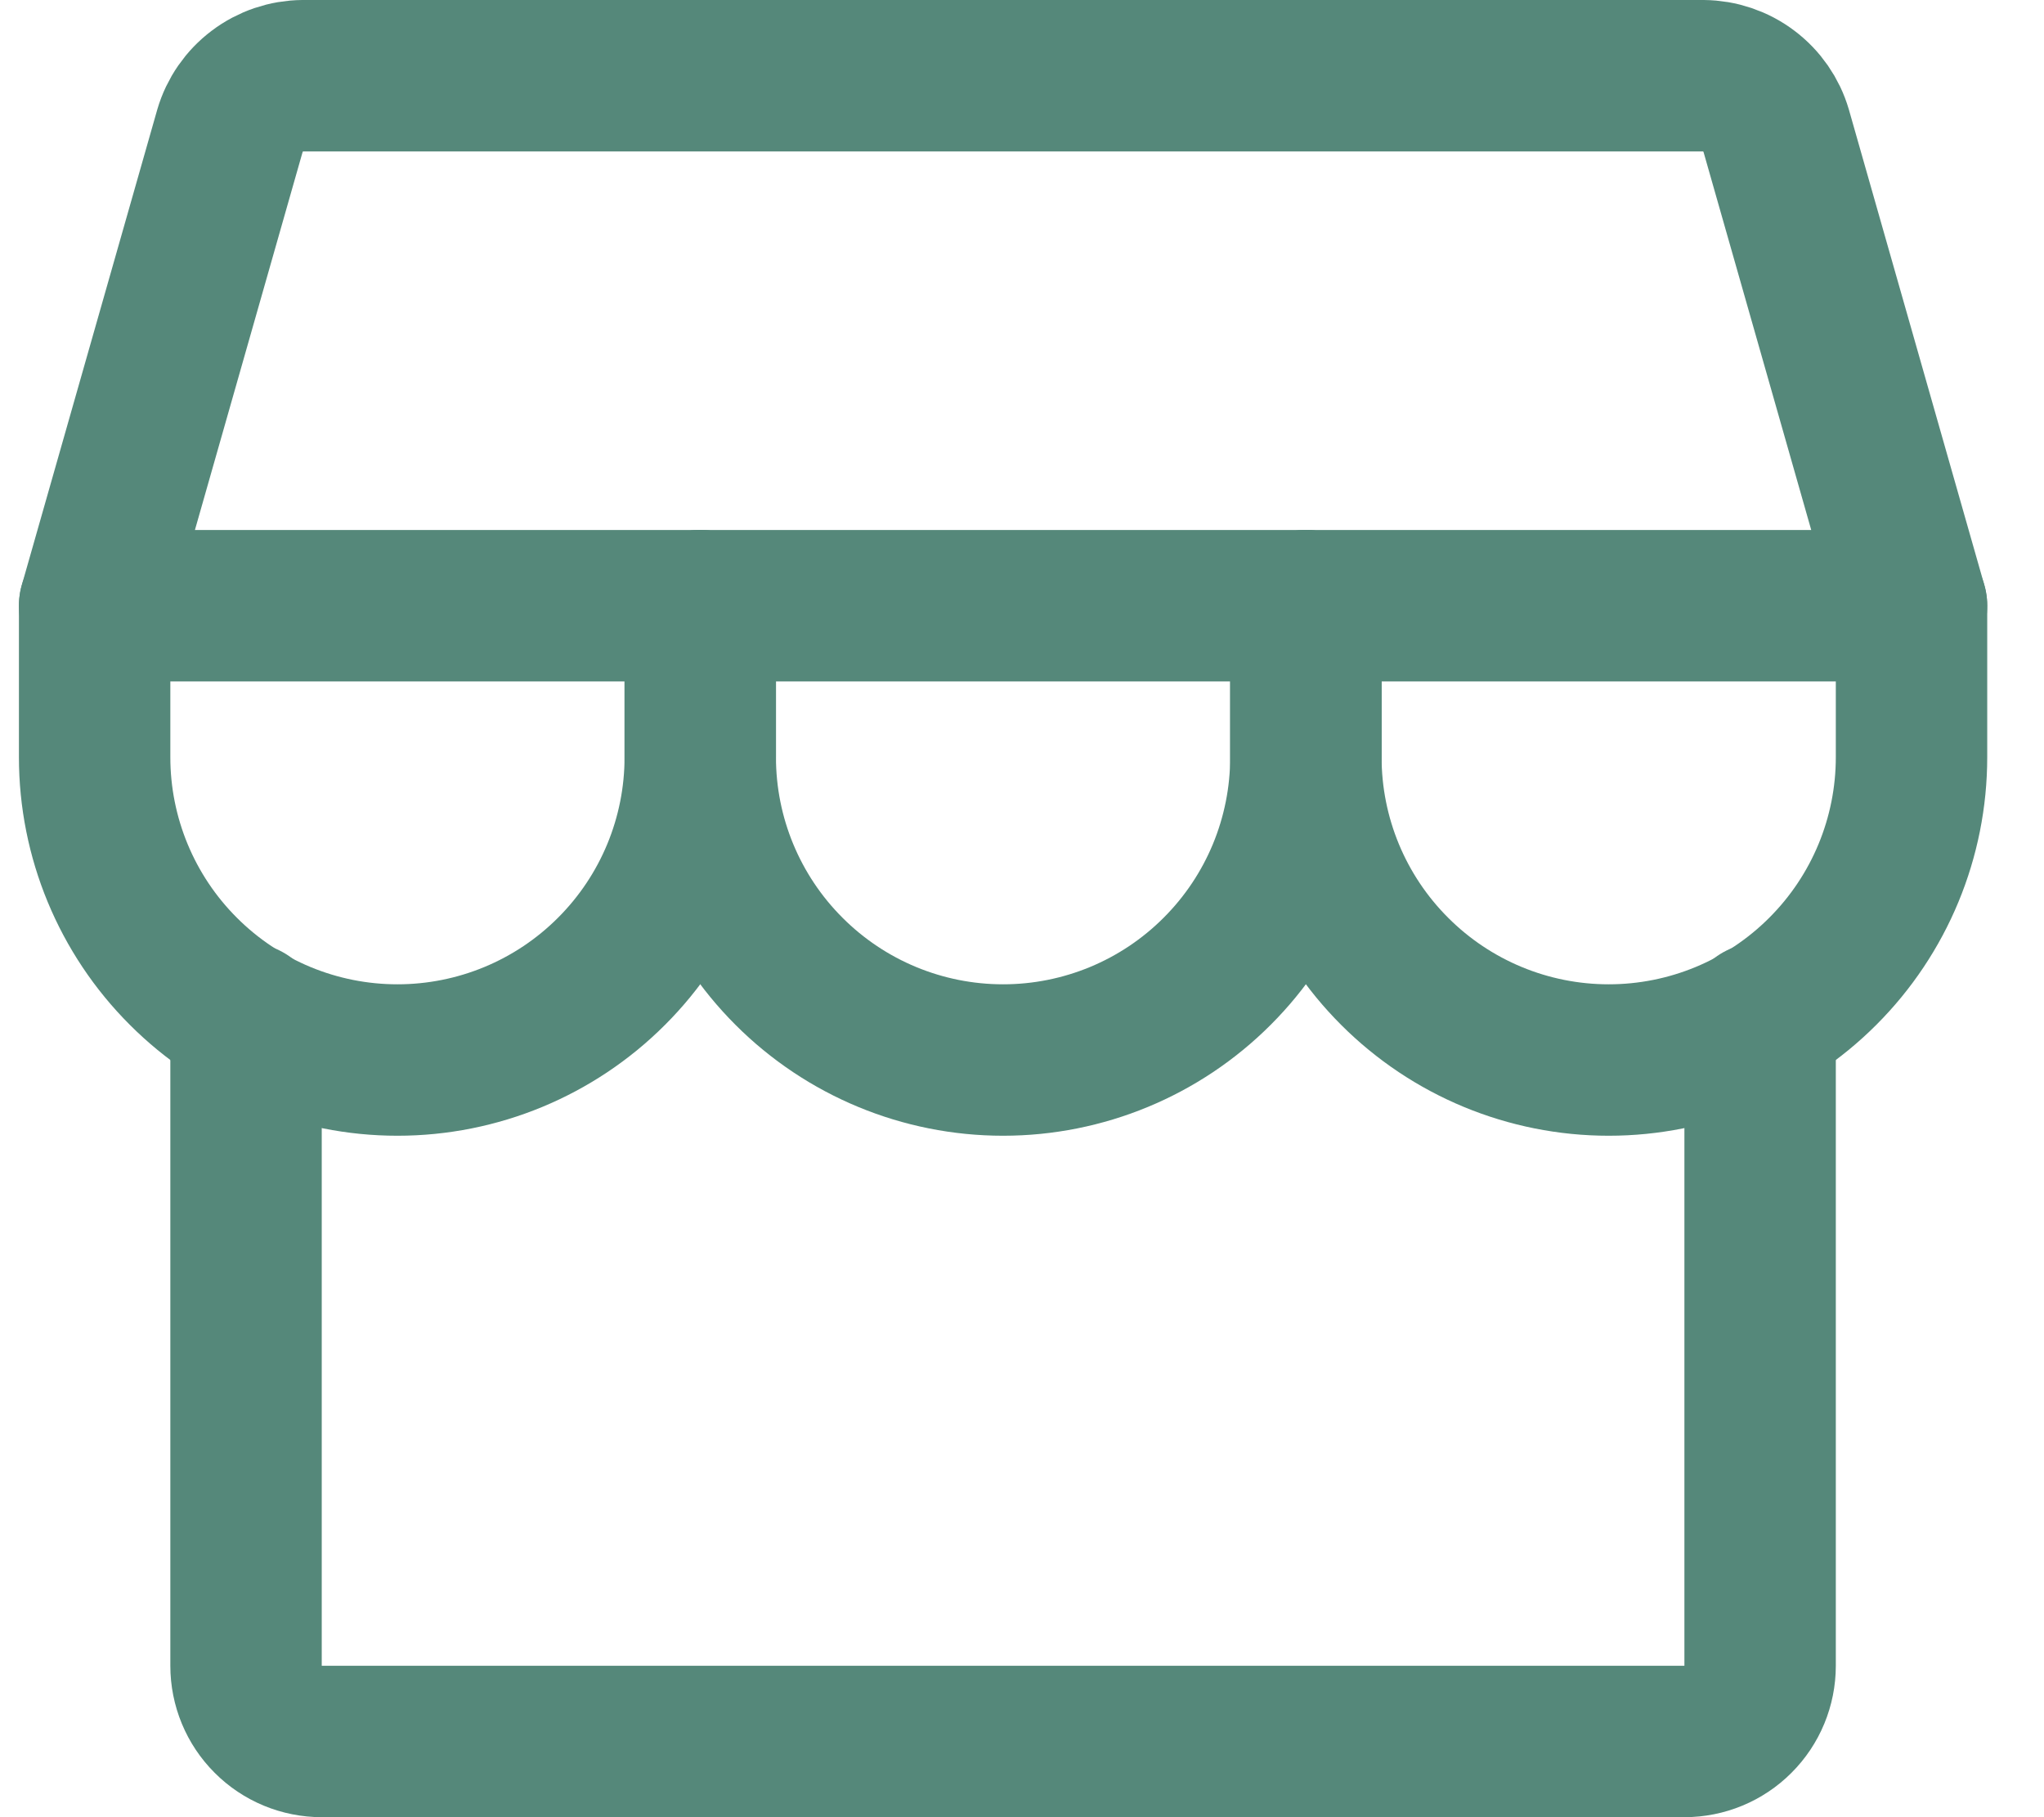 <svg width="27" height="24" viewBox="0 0 27 24" fill="none" xmlns="http://www.w3.org/2000/svg">
<path d="M3.25 13.45V22C3.25 22.265 3.355 22.52 3.543 22.707C3.73 22.895 3.985 23 4.25 23H22.25C22.515 23 22.77 22.895 22.957 22.707C23.145 22.52 23.25 22.265 23.25 22V13.45" stroke="#55887A" stroke-width="2" stroke-linecap="round" stroke-linejoin="round"/>
<path d="M4 1H22.5C22.717 1.002 22.928 1.073 23.101 1.204C23.274 1.334 23.401 1.517 23.462 1.725L25.25 8H1.25L3.038 1.725C3.099 1.517 3.226 1.334 3.399 1.204C3.572 1.073 3.783 1.002 4 1V1Z" stroke="#55887A" stroke-width="2" stroke-linecap="round" stroke-linejoin="round"/>
<path d="M9.25 8V10C9.25 11.061 8.829 12.078 8.078 12.828C7.328 13.579 6.311 14 5.25 14C4.189 14 3.172 13.579 2.422 12.828C1.671 12.078 1.25 11.061 1.25 10V8" stroke="#55887A" stroke-width="2" stroke-linecap="round" stroke-linejoin="round"/>
<path d="M17.25 8V10C17.25 11.061 16.829 12.078 16.078 12.828C15.328 13.579 14.311 14 13.25 14C12.189 14 11.172 13.579 10.422 12.828C9.671 12.078 9.25 11.061 9.25 10V8" stroke="#55887A" stroke-width="2" stroke-linecap="round" stroke-linejoin="round"/>
<path d="M25.25 8V10C25.25 11.061 24.829 12.078 24.078 12.828C23.328 13.579 22.311 14 21.25 14C20.189 14 19.172 13.579 18.422 12.828C17.671 12.078 17.25 11.061 17.25 10V8" stroke="#55887A" stroke-width="2" stroke-linecap="round" stroke-linejoin="round"/>
</svg>
